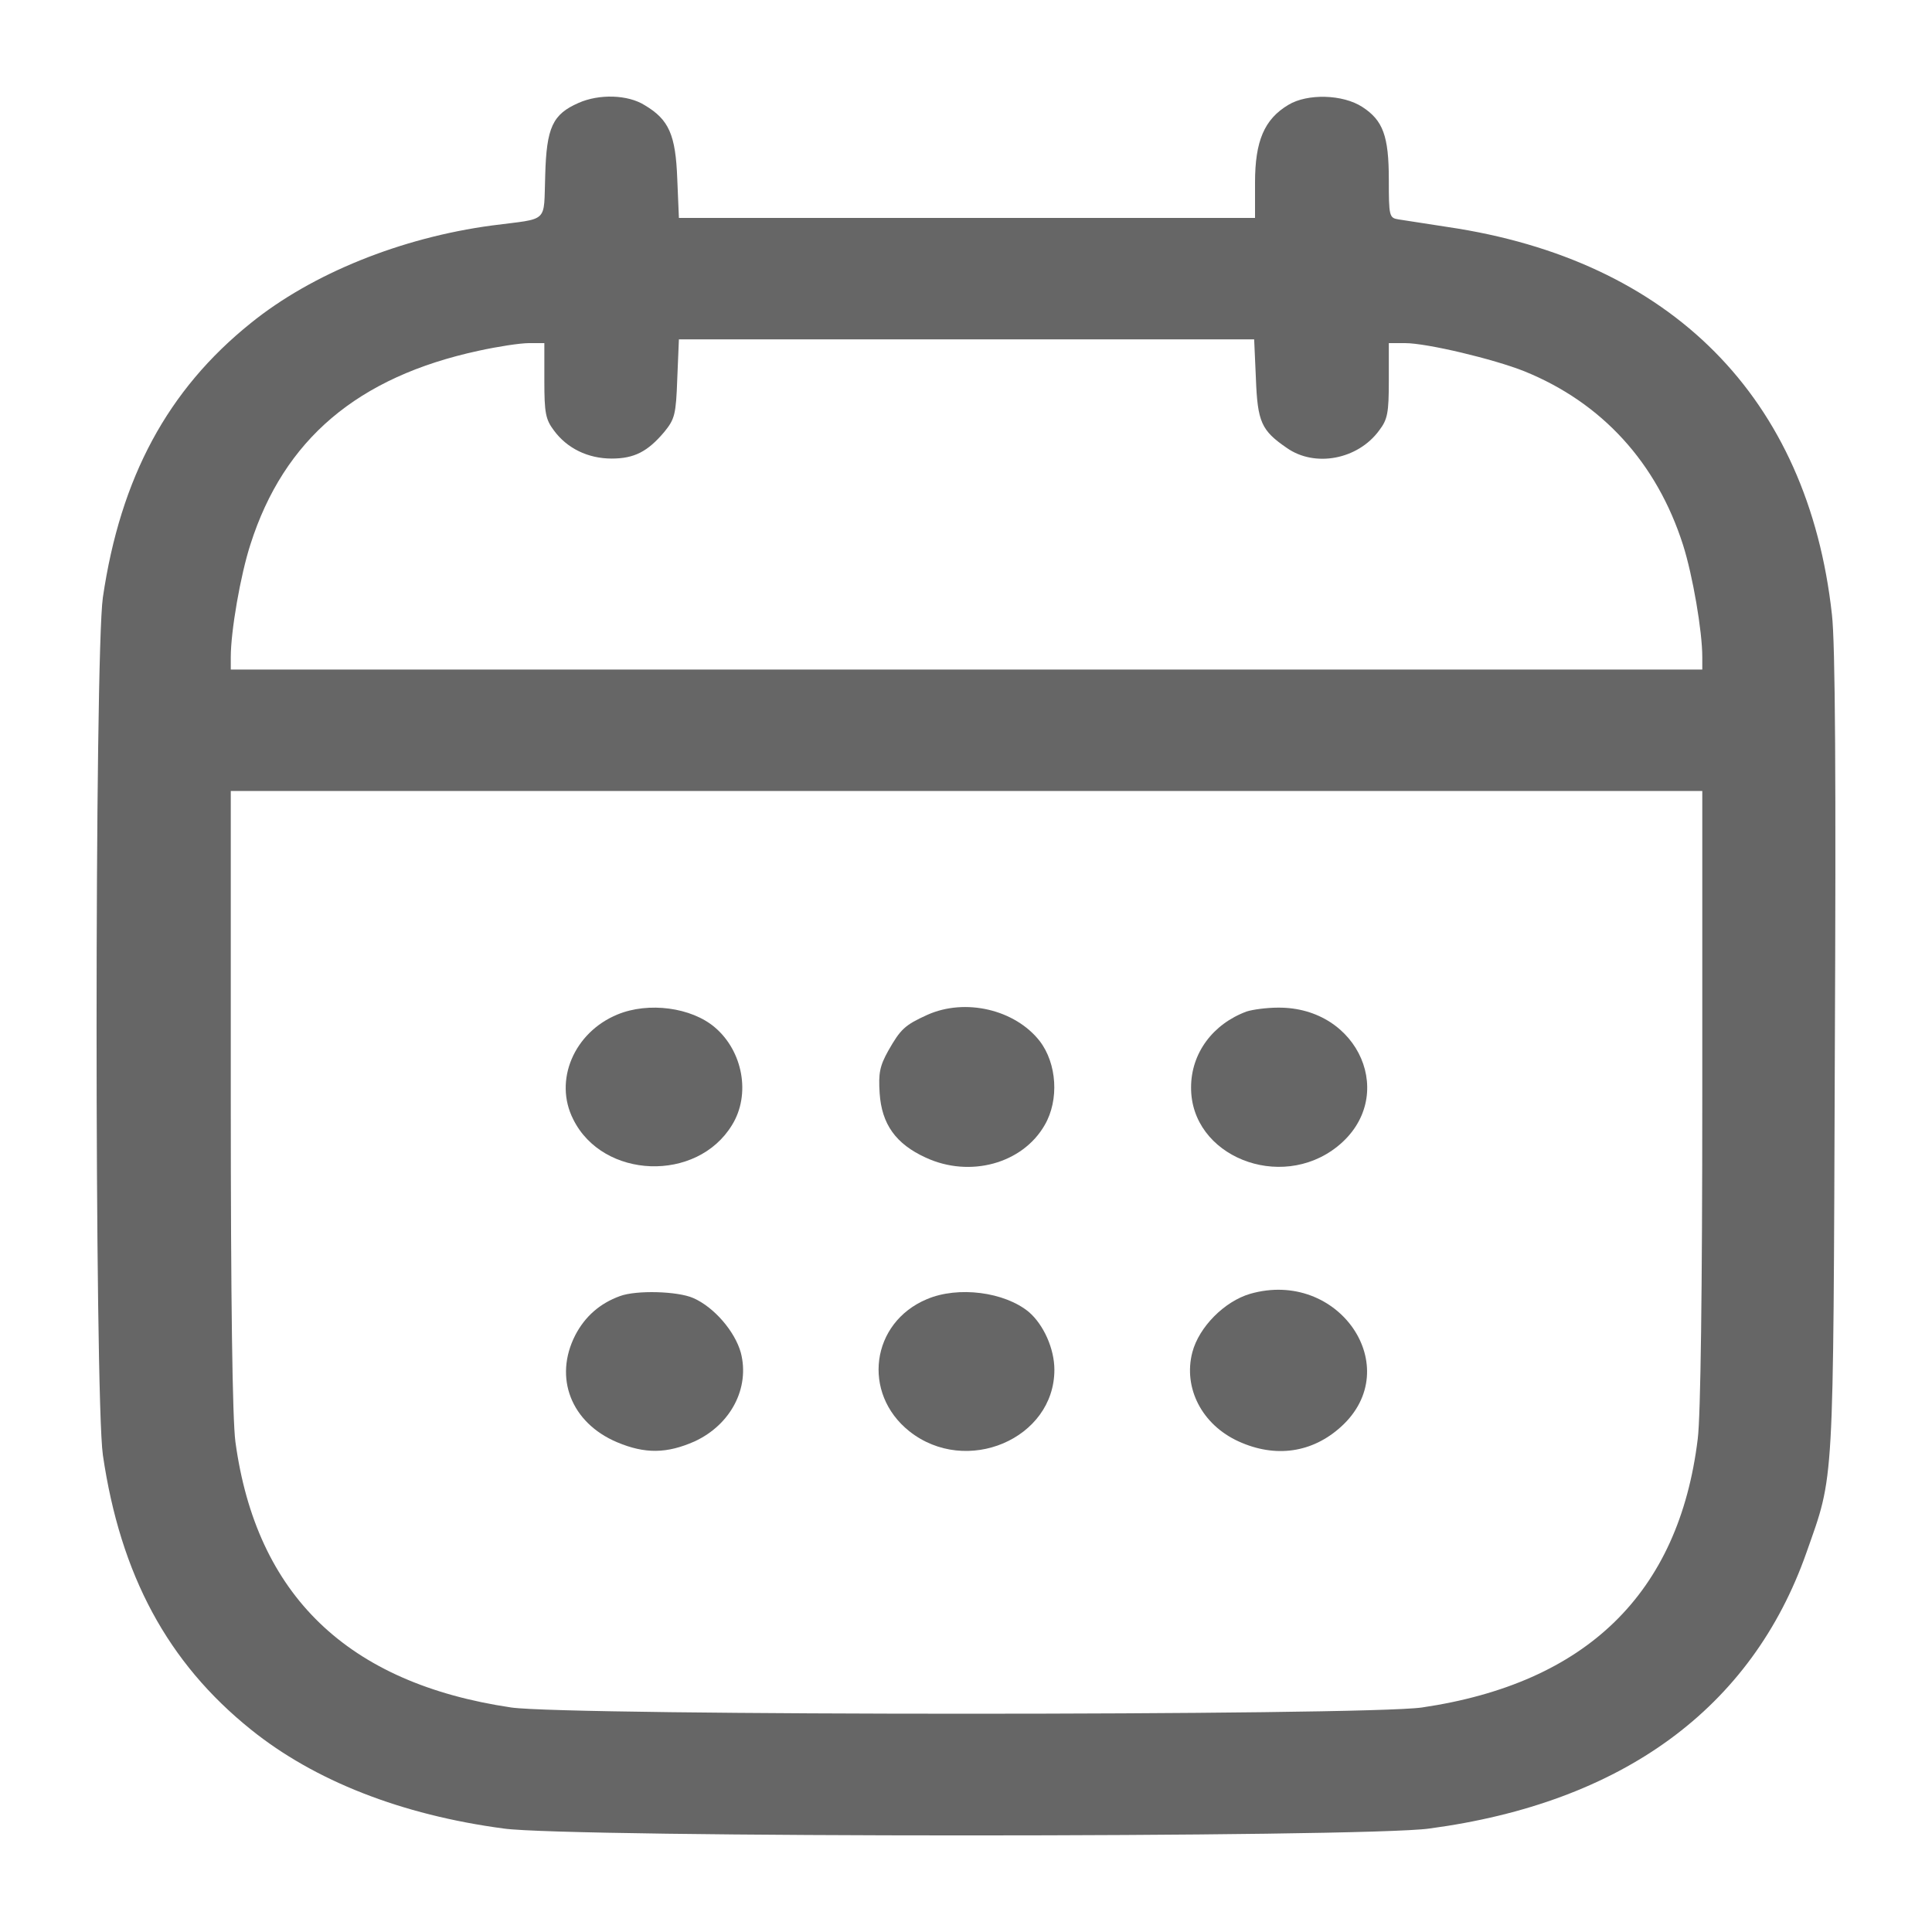 <svg width="20" height="20" viewBox="0 0 20 20" fill="none" xmlns="http://www.w3.org/2000/svg">
<g opacity="0.6">
<path d="M5.99 1.065C5.721 1.183 5.657 1.317 5.644 1.816C5.626 2.319 5.691 2.256 5.094 2.334C4.151 2.46 3.229 2.833 2.597 3.344C1.736 4.035 1.247 4.943 1.065 6.184C0.978 6.789 0.978 14.458 1.065 15.063C1.247 16.305 1.736 17.212 2.597 17.904C3.255 18.434 4.155 18.788 5.215 18.929C5.89 19.024 14.121 19.024 14.796 18.929C16.796 18.662 18.133 17.684 18.7 16.073C18.99 15.248 18.977 15.464 18.994 10.919C19.007 8.078 18.999 6.66 18.964 6.361C18.717 4.118 17.302 2.692 14.987 2.35C14.758 2.315 14.528 2.279 14.476 2.271C14.381 2.256 14.377 2.236 14.377 1.859C14.377 1.407 14.316 1.246 14.104 1.108C13.901 0.975 13.533 0.967 13.338 1.085C13.087 1.234 12.992 1.462 12.992 1.89V2.256H10.01H7.028L7.011 1.851C6.994 1.395 6.925 1.238 6.674 1.089C6.5 0.979 6.202 0.971 5.99 1.065ZM13.001 3.918C13.018 4.369 13.057 4.456 13.321 4.637C13.611 4.841 14.056 4.758 14.277 4.456C14.364 4.342 14.377 4.275 14.377 3.941V3.552H14.546C14.771 3.552 15.463 3.717 15.779 3.843C16.584 4.169 17.151 4.79 17.423 5.642C17.523 5.957 17.622 6.534 17.622 6.801V6.931H10.006H2.389V6.801C2.389 6.534 2.489 5.953 2.593 5.634C2.939 4.55 3.7 3.902 4.955 3.631C5.15 3.588 5.384 3.552 5.475 3.552H5.635V3.941C5.635 4.275 5.648 4.342 5.734 4.456C5.869 4.64 6.085 4.747 6.332 4.747C6.565 4.747 6.704 4.676 6.877 4.471C6.985 4.338 6.998 4.291 7.011 3.921L7.028 3.513H10.006H12.983L13.001 3.918ZM17.622 11.351C17.622 13.339 17.605 14.659 17.575 14.895C17.38 16.494 16.424 17.425 14.719 17.676C14.113 17.762 5.899 17.762 5.293 17.676C3.597 17.425 2.653 16.513 2.437 14.926C2.406 14.694 2.389 13.464 2.389 11.378V8.188H10.006H17.622V11.351Z" fill="black"/>
<path d="M6.392 10.502C5.942 10.687 5.73 11.186 5.934 11.587C6.241 12.207 7.215 12.243 7.578 11.646C7.773 11.331 7.691 10.883 7.401 10.636C7.158 10.428 6.713 10.369 6.392 10.502Z" fill="black"/>
<path d="M9.599 10.506C9.365 10.612 9.322 10.655 9.196 10.876C9.106 11.037 9.093 11.111 9.106 11.316C9.127 11.638 9.274 11.842 9.582 11.983C10.04 12.196 10.586 12.046 10.815 11.646C10.966 11.386 10.941 11.009 10.763 10.777C10.508 10.451 9.993 10.329 9.599 10.506Z" fill="black"/>
<path d="M12.905 10.471C12.555 10.6 12.33 10.903 12.33 11.256C12.325 11.967 13.252 12.341 13.844 11.869C14.476 11.363 14.074 10.424 13.23 10.431C13.113 10.431 12.966 10.451 12.905 10.471Z" fill="black"/>
<path d="M12.94 13.394C12.676 13.472 12.412 13.736 12.343 13.999C12.247 14.368 12.442 14.749 12.823 14.922C13.204 15.095 13.585 15.04 13.883 14.769C14.558 14.156 13.857 13.13 12.94 13.394Z" fill="black"/>
<path d="M6.418 13.417C6.21 13.492 6.055 13.629 5.955 13.822C5.73 14.262 5.912 14.729 6.388 14.93C6.678 15.052 6.903 15.048 7.189 14.922C7.565 14.749 7.764 14.368 7.669 14.003C7.608 13.783 7.392 13.531 7.176 13.437C7.015 13.366 6.587 13.354 6.418 13.417Z" fill="black"/>
<path d="M9.595 13.449C9.015 13.692 8.92 14.423 9.413 14.816C10.002 15.284 10.915 14.895 10.915 14.18C10.915 13.96 10.802 13.712 10.651 13.582C10.4 13.374 9.919 13.311 9.595 13.449Z" fill="black"/>
</g>
</svg>
